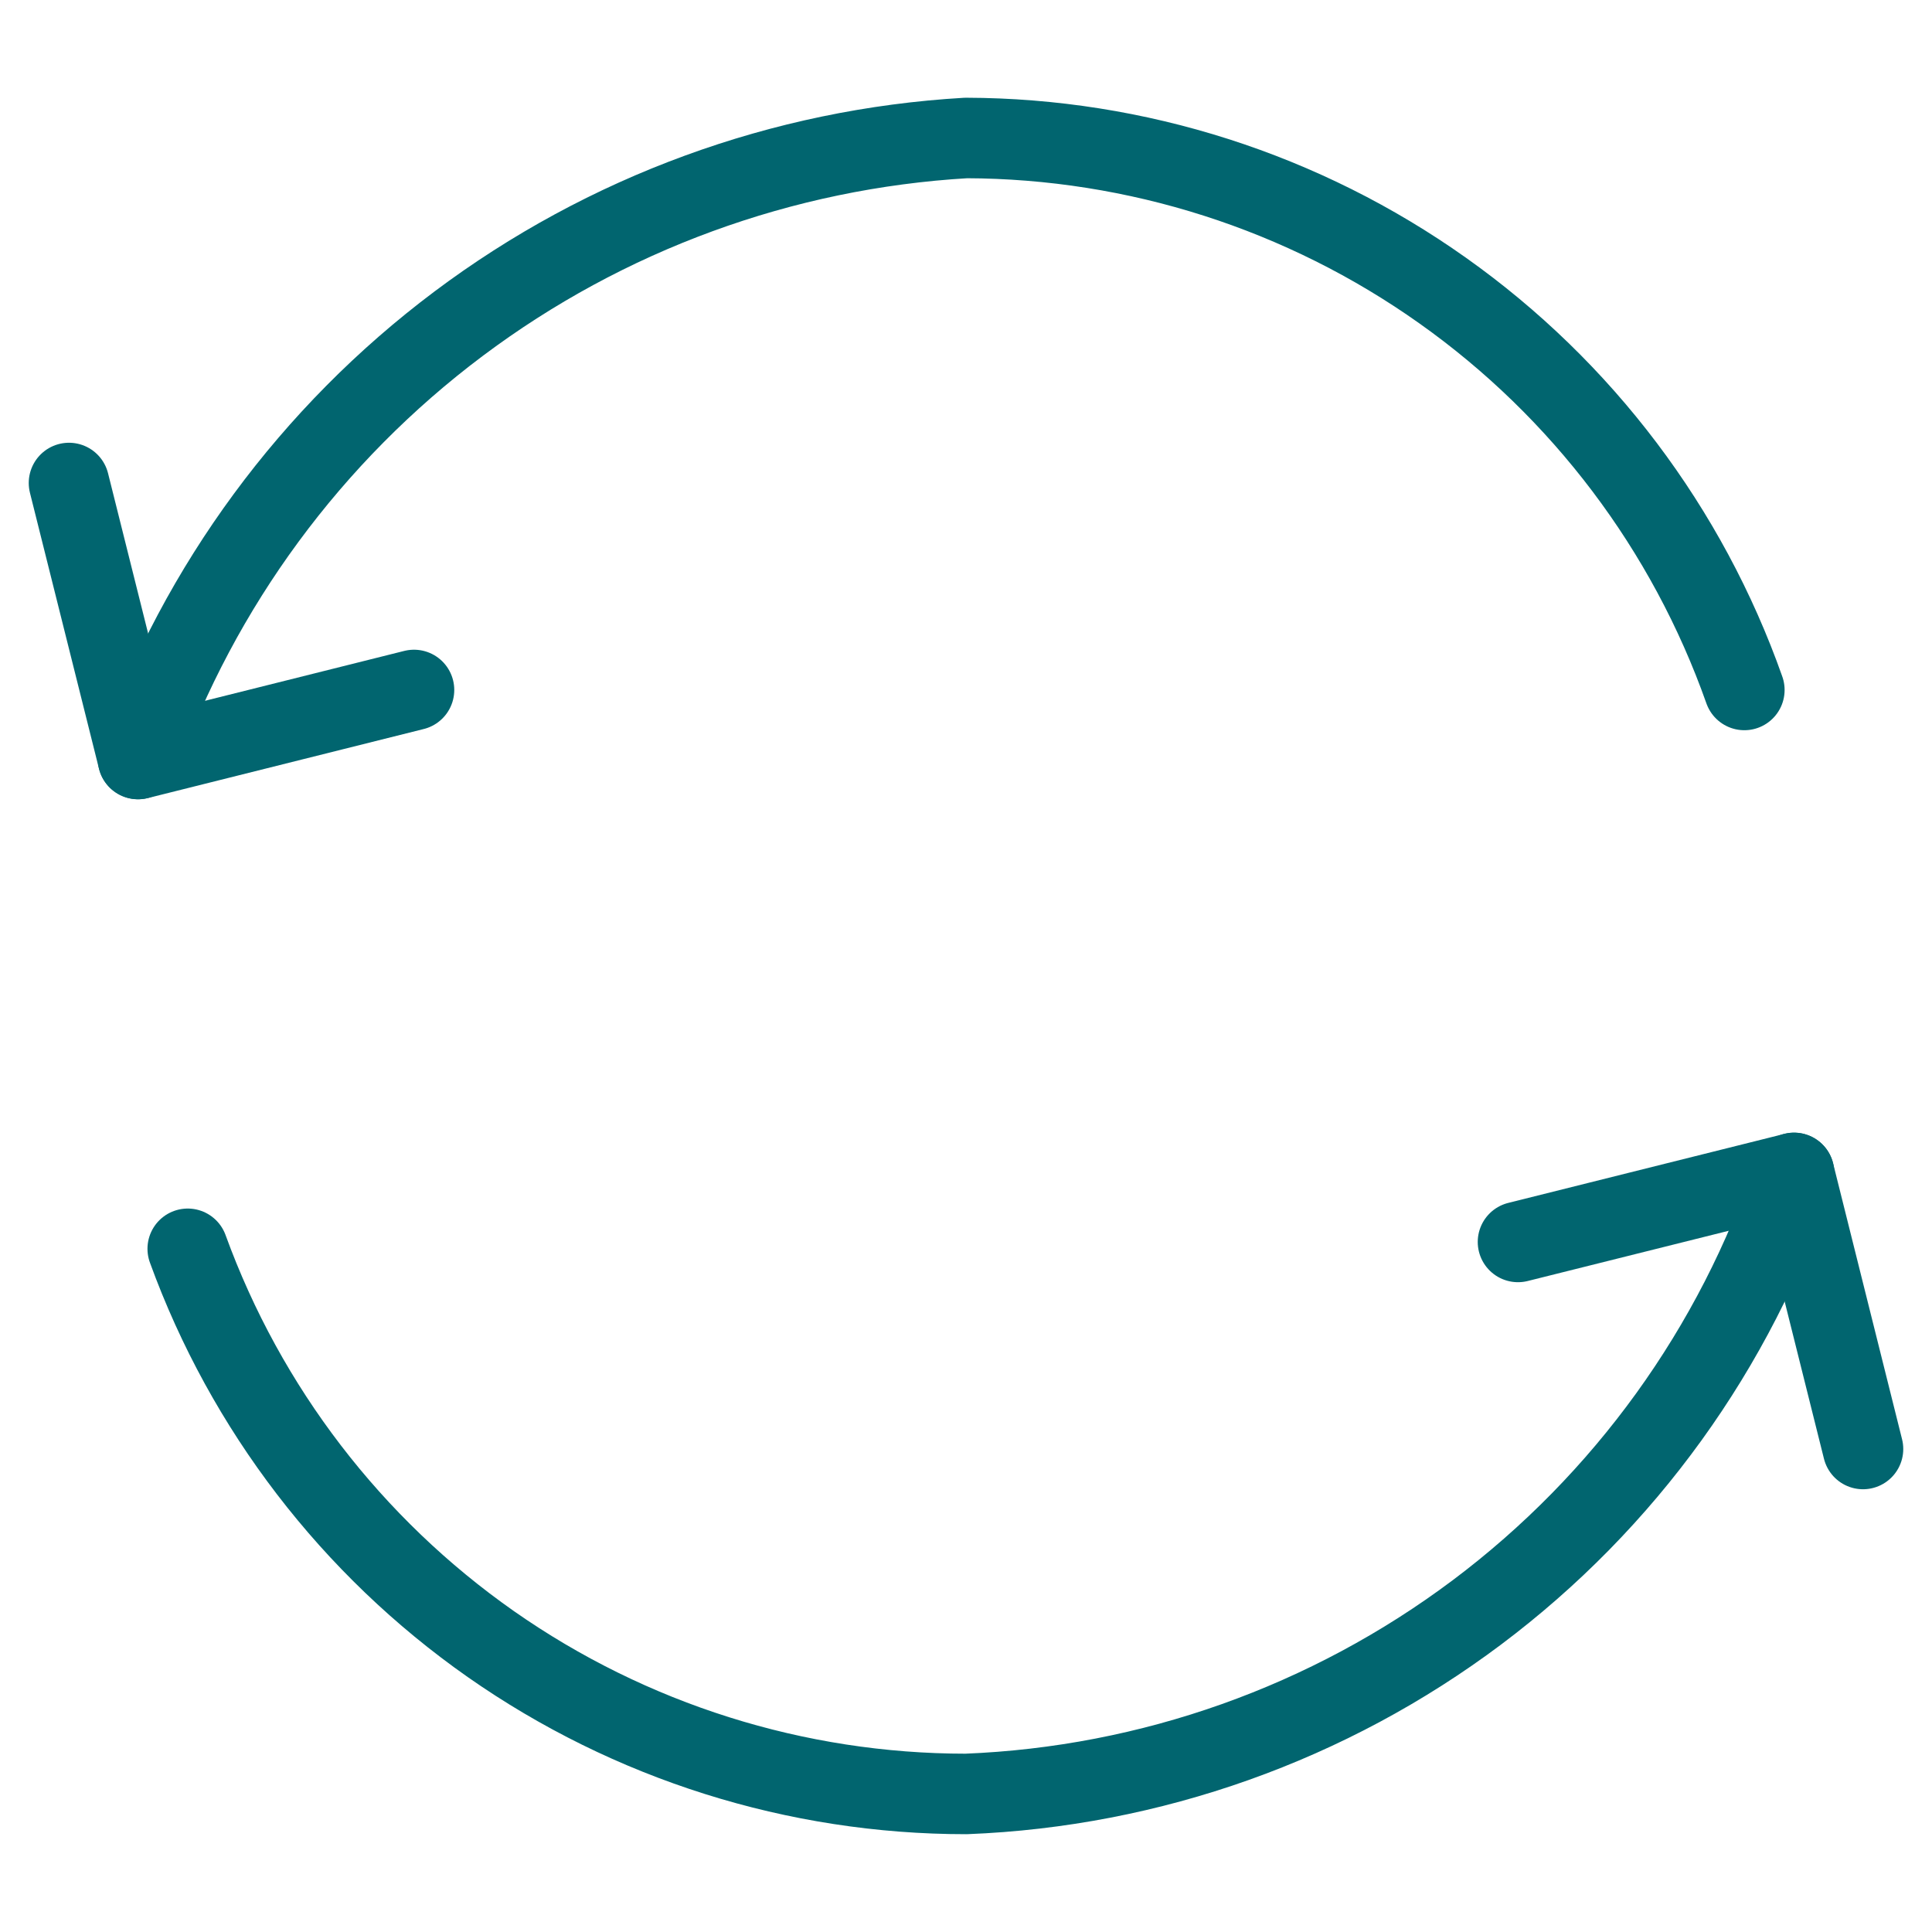<svg xmlns="http://www.w3.org/2000/svg" fill="none" viewBox="0 0 24 24" height="24" width="24">
<path stroke-linejoin="round" stroke-linecap="round" stroke="#01656F" d="M18.857 15.428L22.286 14.571L23.143 18"></path>
<path stroke-linejoin="round" stroke-linecap="round" stroke="#01656F" d="M22.286 14.57C21.557 16.748 20.183 18.652 18.346 20.03C16.508 21.408 14.295 22.195 12.001 22.285C9.889 22.285 7.828 21.635 6.098 20.424C4.369 19.212 3.054 17.498 2.332 15.513"></path>
<path stroke-linejoin="round" stroke-linecap="round" stroke="#01656F" d="M5.143 8.571L1.715 9.429L0.857 6"></path>
<path stroke-linejoin="round" stroke-linecap="round" stroke="#01656F" d="M1.715 9.428C2.482 7.274 3.867 5.394 5.696 4.022C7.525 2.65 9.718 1.847 12.001 1.714C14.123 1.72 16.191 2.382 17.922 3.61C19.653 4.837 20.962 6.57 21.669 8.571"></path>
</svg>
